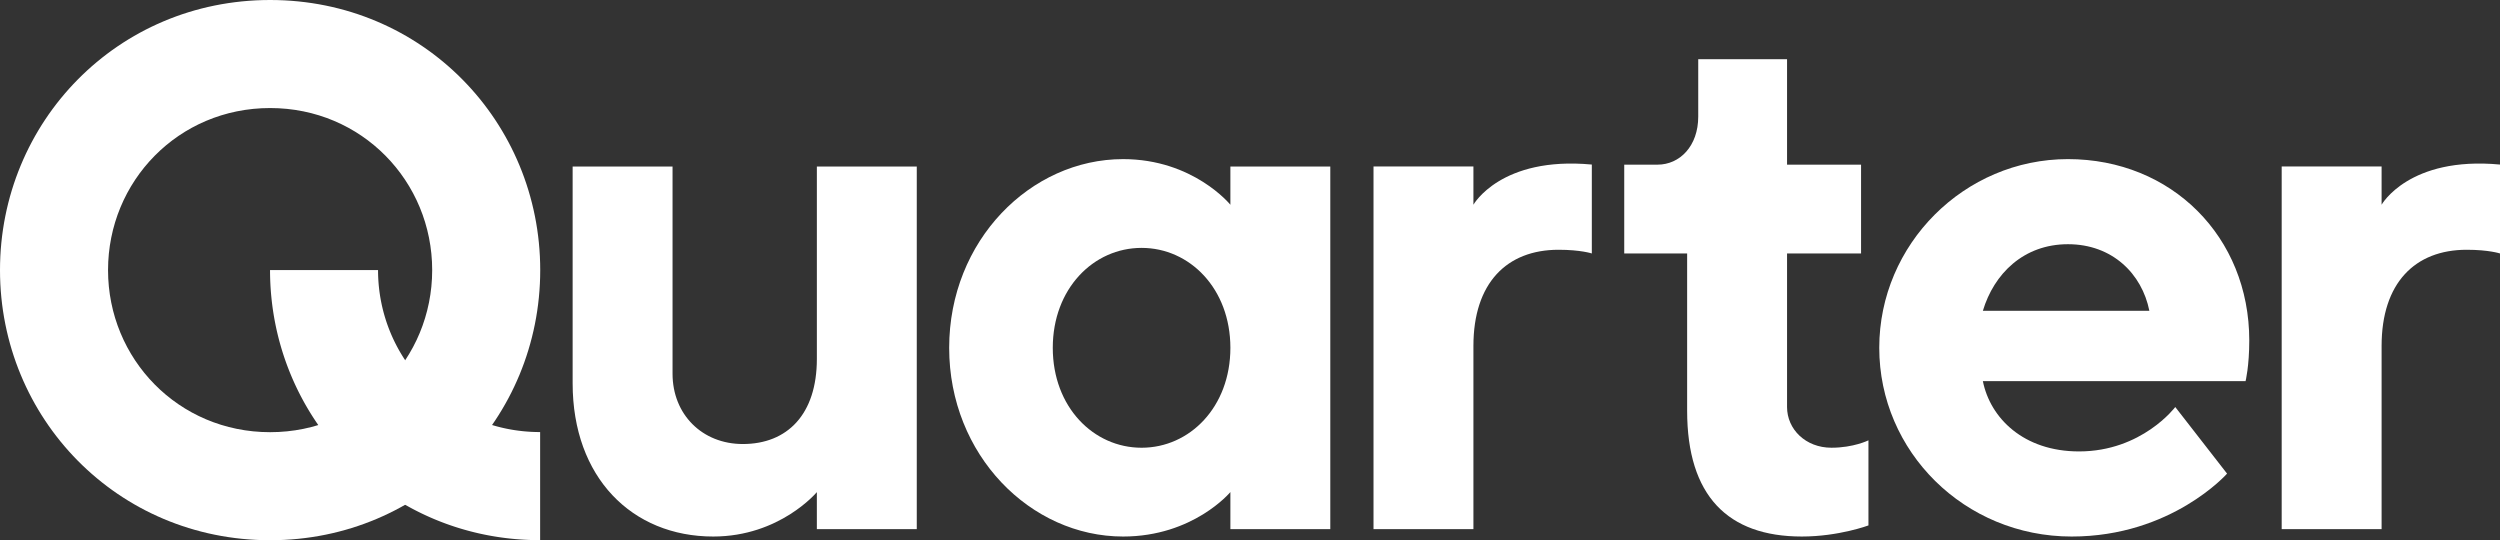<svg xmlns="http://www.w3.org/2000/svg" viewBox="0 0 4627.67 1000"><rect x="0" y="0" width="4627.67" height="1000" fill="#333333" stroke="none"/><defs><style>.a{fill:#fff;}</style></defs><title>QTR LOGO WHT</title><path class="a" d="M5786.2-3211.9s-68.49,82.19-191.78,82.19c-150.68,0-260.27-109.59-260.27-283.56v-401.37h184.93v383.56c0,75.34,54.79,130.14,130.14,130.14,82.19,0,137-54.79,137-157.53v-356.16h184.93v671.23H5786.2v-68.49Z" transform="translate(-4274.15 4122.86)"/><path class="a" d="M6031.13-3479c0-198.63,150.69-349.32,321.92-349.32,130.14,0,198.63,84.48,198.63,84.48v-70.78h184.93v671.23H6551.68V-3212s-68.49,82.29-198.63,82.29C6181.82-3129.71,6031.13-3280.39,6031.13-3479Zm191.78,0c0,109.59,75.34,184.93,164.38,184.93s164.38-75.34,164.38-184.93S6476.34-3664,6387.3-3664,6222.91-3588.61,6222.91-3479Z" transform="translate(-4274.15 4122.86)"/><path class="a" d="M7220.72-3653.68s-20.55-6.85-61.64-6.85c-95.89,0-157.53,61.64-157.53,178.08v339H6816.61v-671.23h184.93v70.78s50.46-90.14,219.18-74.37h0v164.55Z" transform="translate(-4274.15 4122.86)"/><path class="a" d="M8901.82-3653.68s-20.55-6.85-61.64-6.85c-95.89,0-157.53,61.64-157.53,178.08v339H8497.71v-671.23h184.93v70.78s50.46-90.14,219.18-74.37h0v164.55Z" transform="translate(-4274.15 4122.86)"/><path class="a" d="M7417.71-4013.27h164.38v195.21h137v164.38h-137v284.25c0,41.1,34.25,75.34,82.19,75.34,41.1,0,68.49-13.7,68.49-13.7v157.53s-54.79,20.55-123.29,20.55c-137,0-212.33-75.34-212.33-232.88v-291.1H7280.72v-164.38h61.64c41.1,0,75.34-34.25,75.34-89v-106.16Z" transform="translate(-4274.15 4122.86)"/><path class="a" d="M7944.56-3417.38c13.7,68.49,75.34,130.14,178.08,130.14,116.44,0,178.08-82.19,178.08-82.19l95.89,123.29s-102.74,116.44-287.67,116.44c-198.63,0-356.16-157.53-356.16-349.31s157.53-349.32,349.31-349.32,335.62,143.84,335.62,335.62c0,47.94-6.85,75.34-6.85,75.34h-486.3Zm0-130.14h308.22c-13.7-68.49-68.49-123.29-150.69-123.29S7965.1-3616,7944.56-3547.51Z" transform="translate(-4274.15 4122.86)"/><path class="a" d="M4774.15-4122.86c-282.9,0-500,226-500,500s217.1,500,500,500,500-226,500-500S5057-4122.86,4774.15-4122.86Zm0,800c-169.74,0-300-135.62-300-300s130.26-300,300-300,300,135.62,300,300S4943.89-3322.86,4774.15-3322.86Z" transform="translate(-4274.15 4122.86)"/><path class="a" d="M5273.77-3323.08c-169.56,0-299.68-135.92-299.84-299.92H4774c0.15,274,217.08,500,499.74,500a1.49,1.49,0,0,1,.23,0V-3323A1.49,1.49,0,0,0,5273.77-3323.08Z" transform="translate(-4274.15 4122.86)"/></svg>